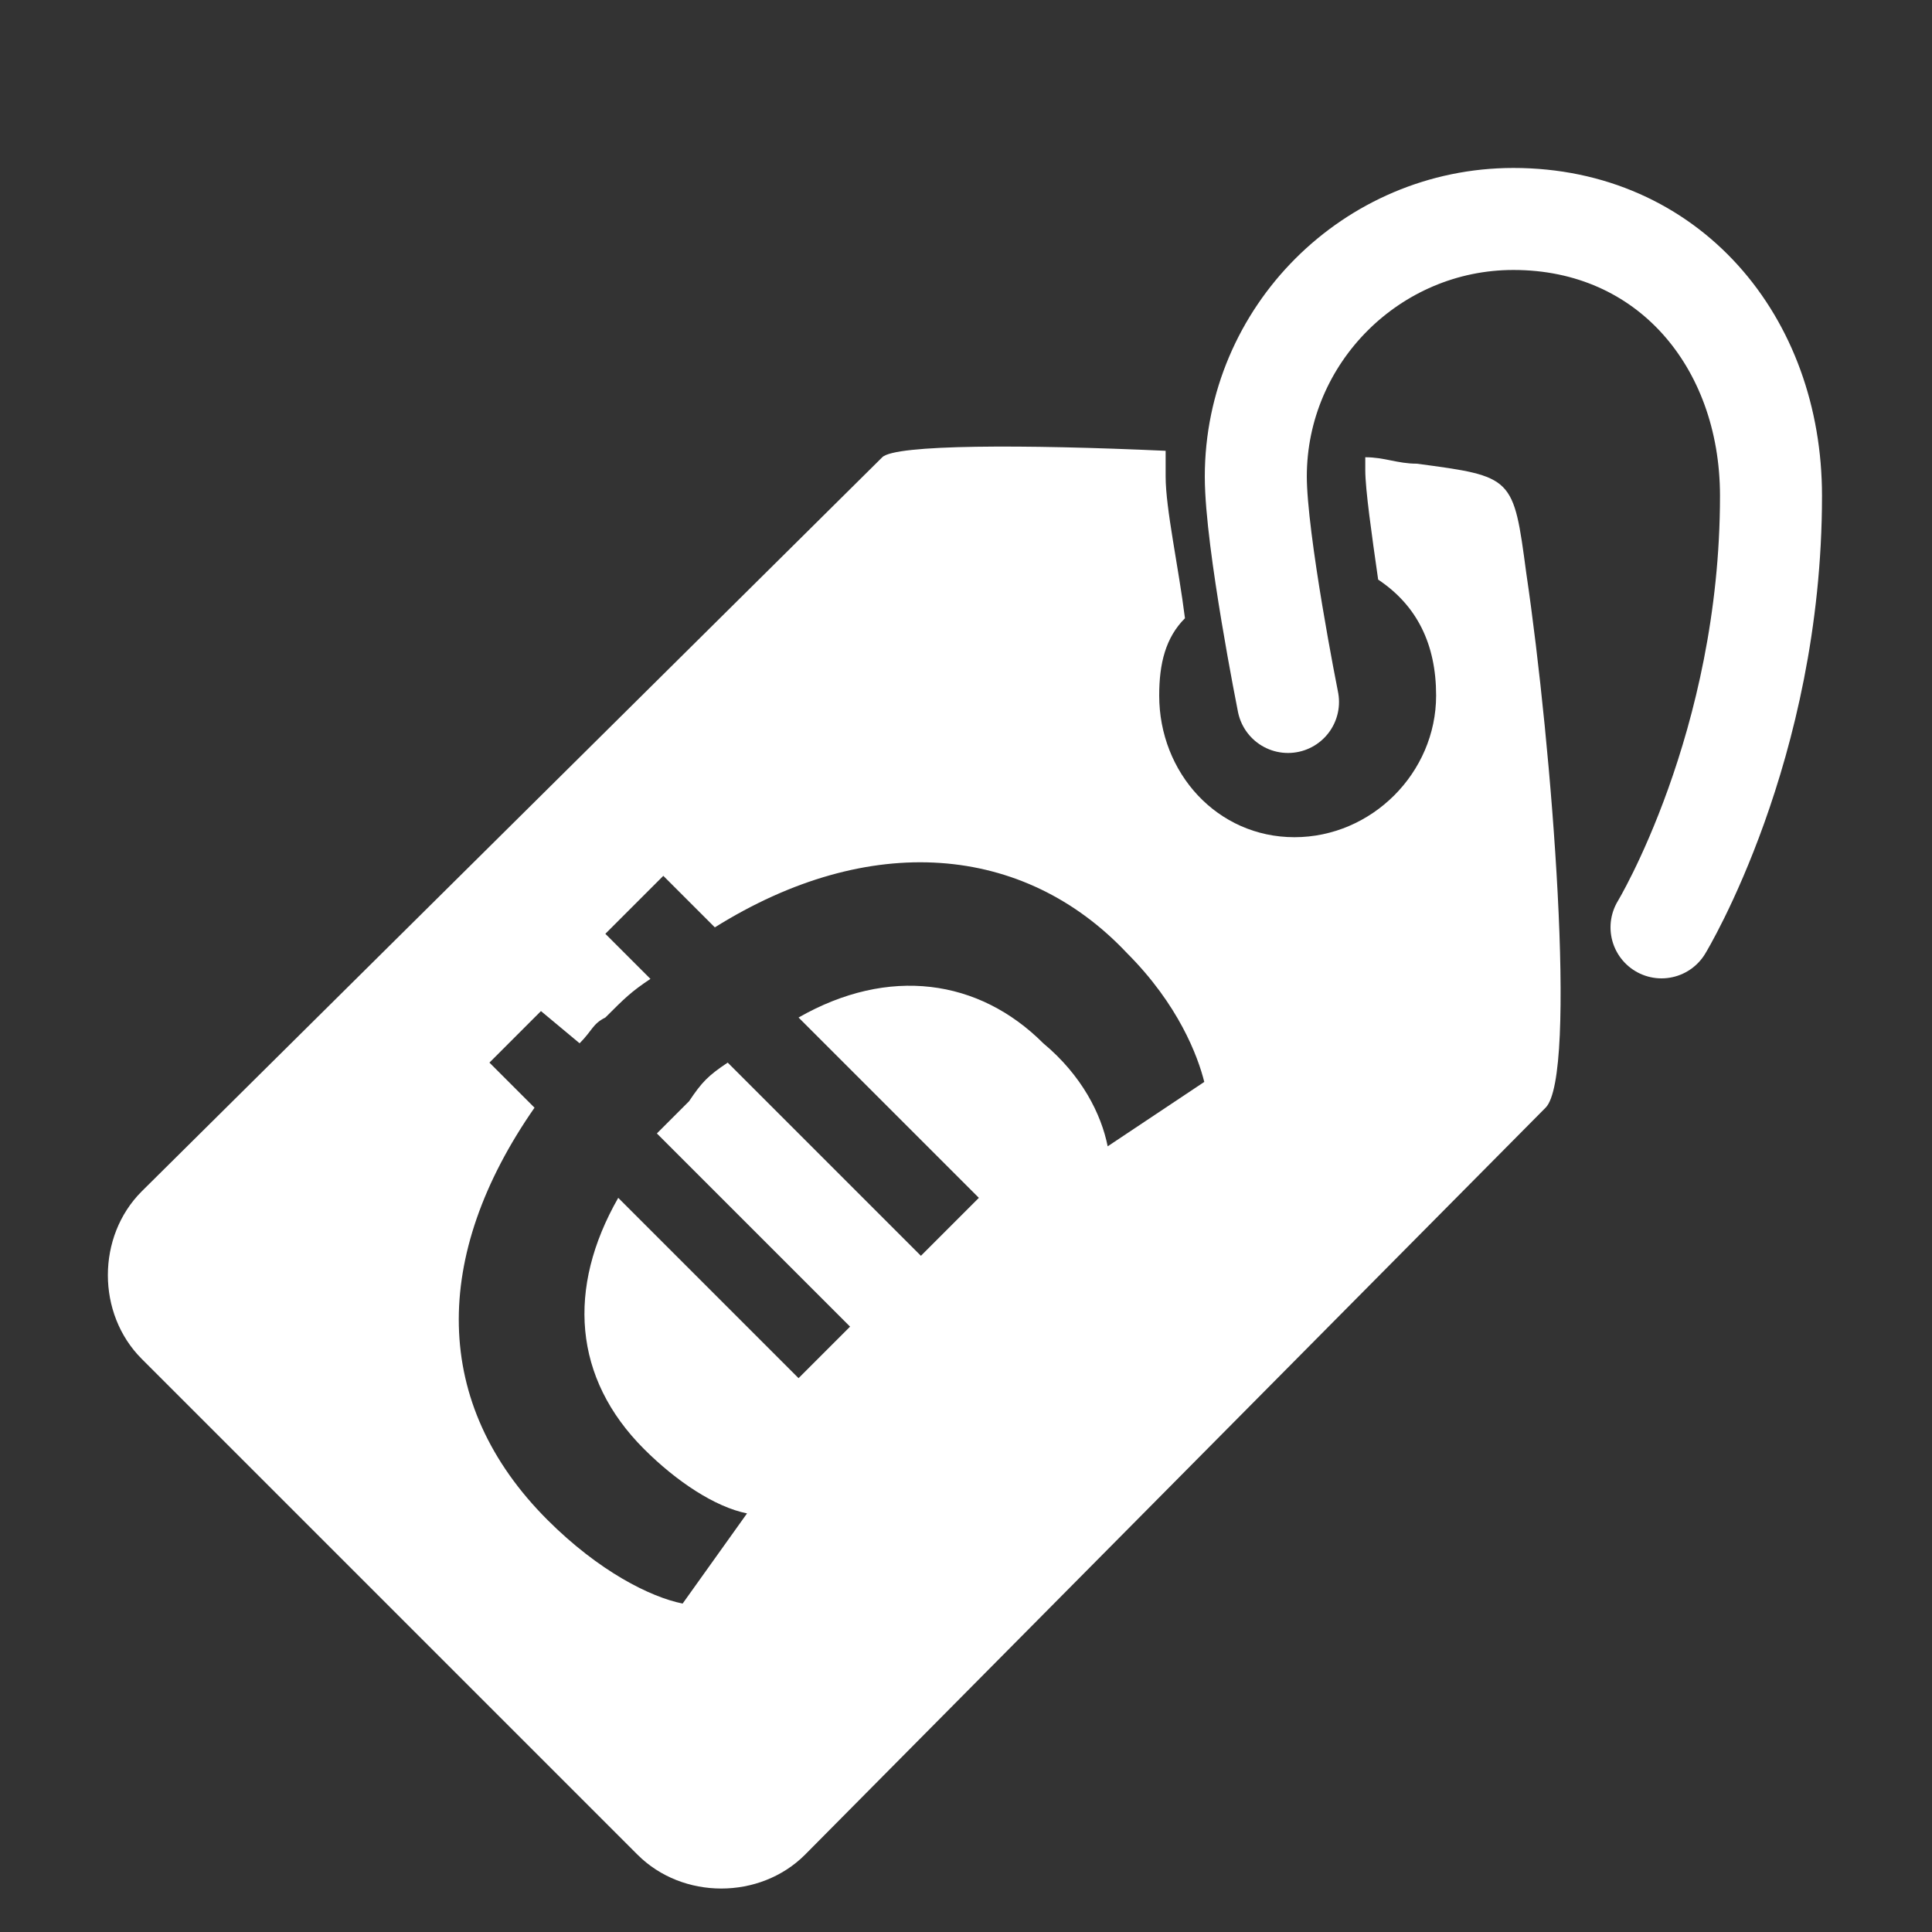 <?xml version="1.0" encoding="utf-8"?>
<!-- Generator: Adobe Illustrator 25.2.1, SVG Export Plug-In . SVG Version: 6.00 Build 0)  -->
<svg version="1.1" id="Layer_1" xmlns="http://www.w3.org/2000/svg" xmlns:xlink="http://www.w3.org/1999/xlink" x="0px" y="0px"
	 viewBox="0 0 30 30" style="enable-background:new 0 0 30 30;" xml:space="preserve">
<rect x="0" y="0" width="30" height="30" fill="#333333" stroke="none"/>
<style type="text/css">
	.st0{fill:none;}
	.st1{fill:none;stroke:#FFFFFF;stroke-width:1.584;stroke-linecap:round;stroke-linejoin:round;stroke-miterlimit:10;}
	.st2{fill:#FFFFFF;}
</style>
<g>
	<rect x="1.6" y="2.5" class="st0" width="26.8" height="26.8"/>
	<path class="st1" d="M25.8,14.4c0,0,1.7-2.8,1.7-6.7c0-2.4-1.6-4.3-4-4.3c-2.2,0-4,1.8-4,4c0,1,0.5,3.5,0.5,3.5"/>
	<path class="st2" d="M23.7,8.9c-0.2-1.5-0.2-1.5-1.7-1.7c-0.3,0-0.5-0.1-0.8-0.1c0,0.1,0,0.1,0,0.2c0,0.3,0.1,1,0.2,1.7
		c0.6,0.4,0.9,1,0.9,1.8c0,1.2-1,2.2-2.2,2.2S18,12,18,10.8c0-0.5,0.1-0.9,0.4-1.2c-0.1-0.8-0.3-1.7-0.3-2.2c0-0.2,0-0.3,0-0.4
		c-2.2-0.1-4.2-0.1-4.4,0.1L2.2,18.5c-0.7,0.7-0.7,1.9,0,2.6l7.7,7.7c0.7,0.7,1.9,0.7,2.6,0L24,17.2C24.5,16.7,24.1,11.6,23.7,8.9z
		 M17.2,17.8c-0.1-0.5-0.4-1.1-1-1.6c-1-1-2.4-1.2-3.8-0.4l2.8,2.8l-0.9,0.9l-3-3c-0.3,0.2-0.4,0.3-0.6,0.6
		c-0.2,0.2-0.3,0.3-0.5,0.5l3,3l-0.8,0.8l-2.8-2.8C8.8,20,8.9,21.4,10,22.5c0.5,0.5,1.1,0.9,1.6,1l-1,1.4c-0.5-0.1-1.3-0.5-2.1-1.3
		c-1.8-1.8-1.8-4.1-0.2-6.4l-0.7-0.7l0.8-0.8L9,16.2c0.2-0.2,0.2-0.3,0.4-0.4c0.3-0.3,0.4-0.4,0.7-0.6l-0.7-0.7l0.9-0.9l0.8,0.8
		c2.4-1.5,4.8-1.3,6.4,0.4c0.8,0.8,1.1,1.6,1.2,2L17.2,17.8z"/>
</g>
</svg>
